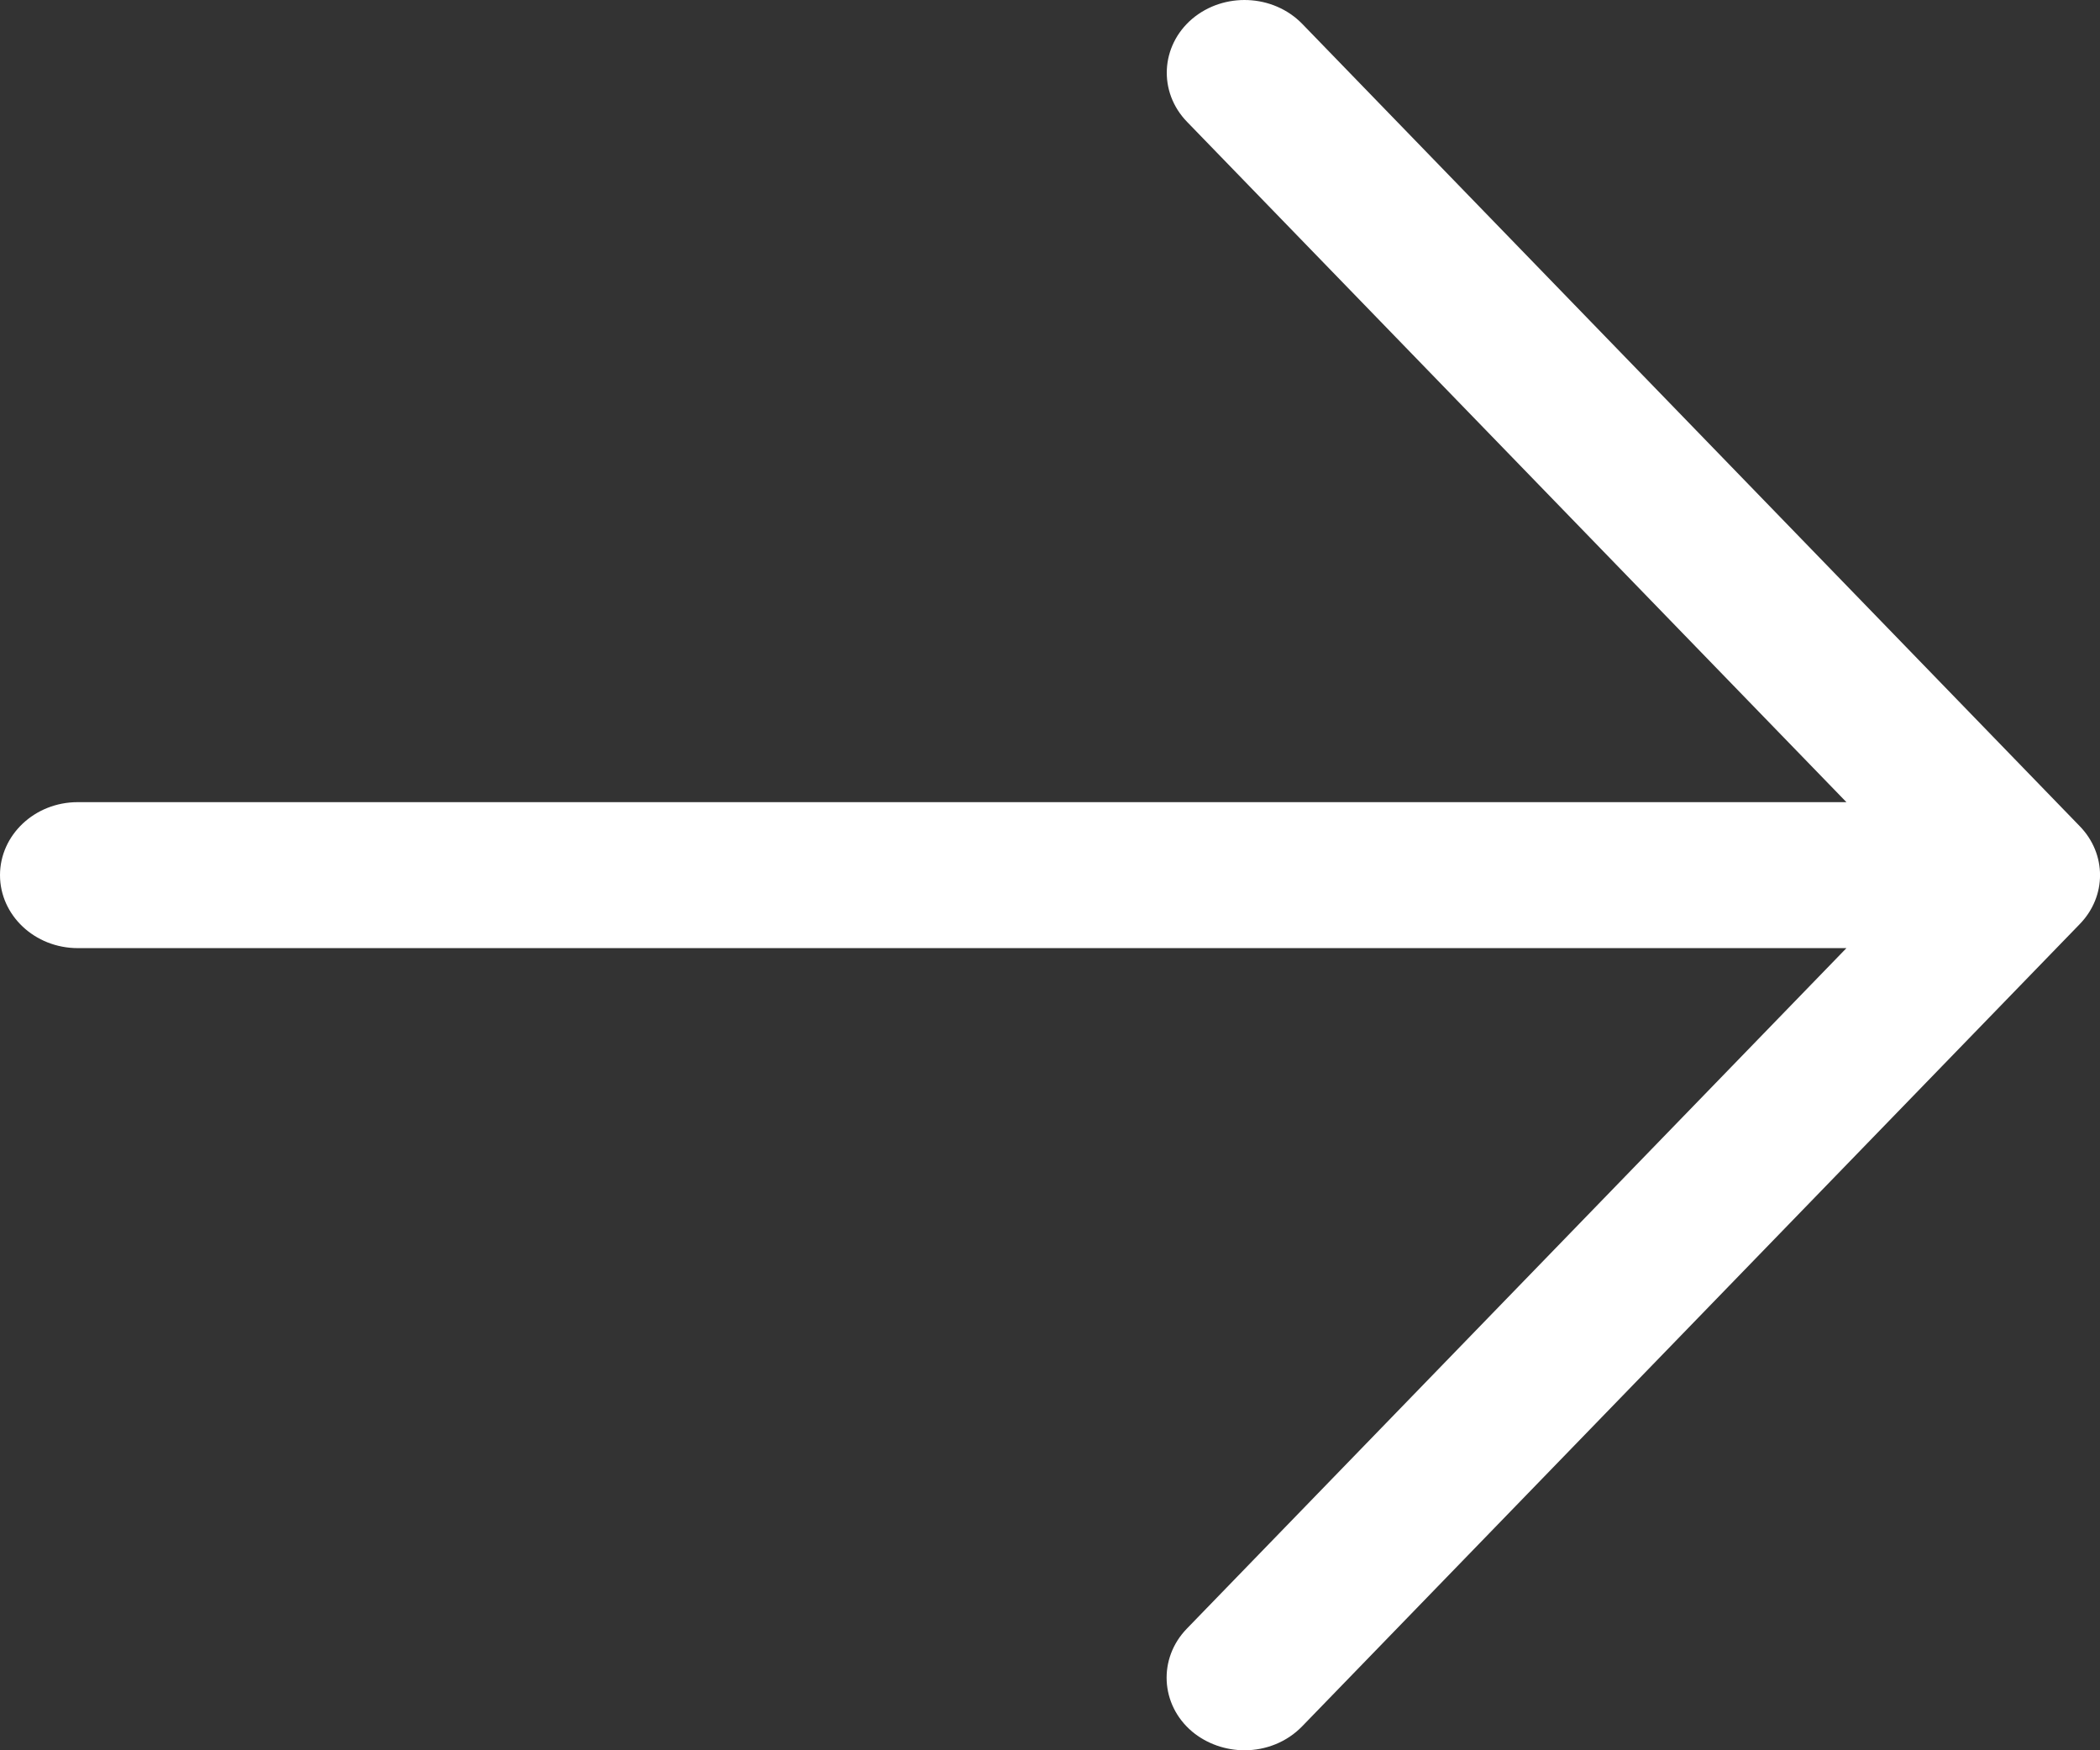 <svg width="12" height="10" viewBox="0 0 12 10" fill="none" xmlns="http://www.w3.org/2000/svg">
<rect x="0" y="0" width="12" height="10" fill="#333333" stroke="none"/>
<path d="M0 5C0 5.229 0.198 5.417 0.445 5.417H10.551L6.782 9.305C6.617 9.475 6.63 9.739 6.812 9.893C6.897 9.964 7.005 10 7.112 10C7.232 10 7.353 9.954 7.441 9.863L11.884 5.28C12.039 5.121 12.039 4.879 11.884 4.72L7.441 0.136C7.275 -0.034 6.994 -0.046 6.812 0.108C6.631 0.263 6.618 0.526 6.783 0.696L10.551 4.583H0.444C0.198 4.583 0 4.771 0 5Z" fill="white"/>
</svg>
